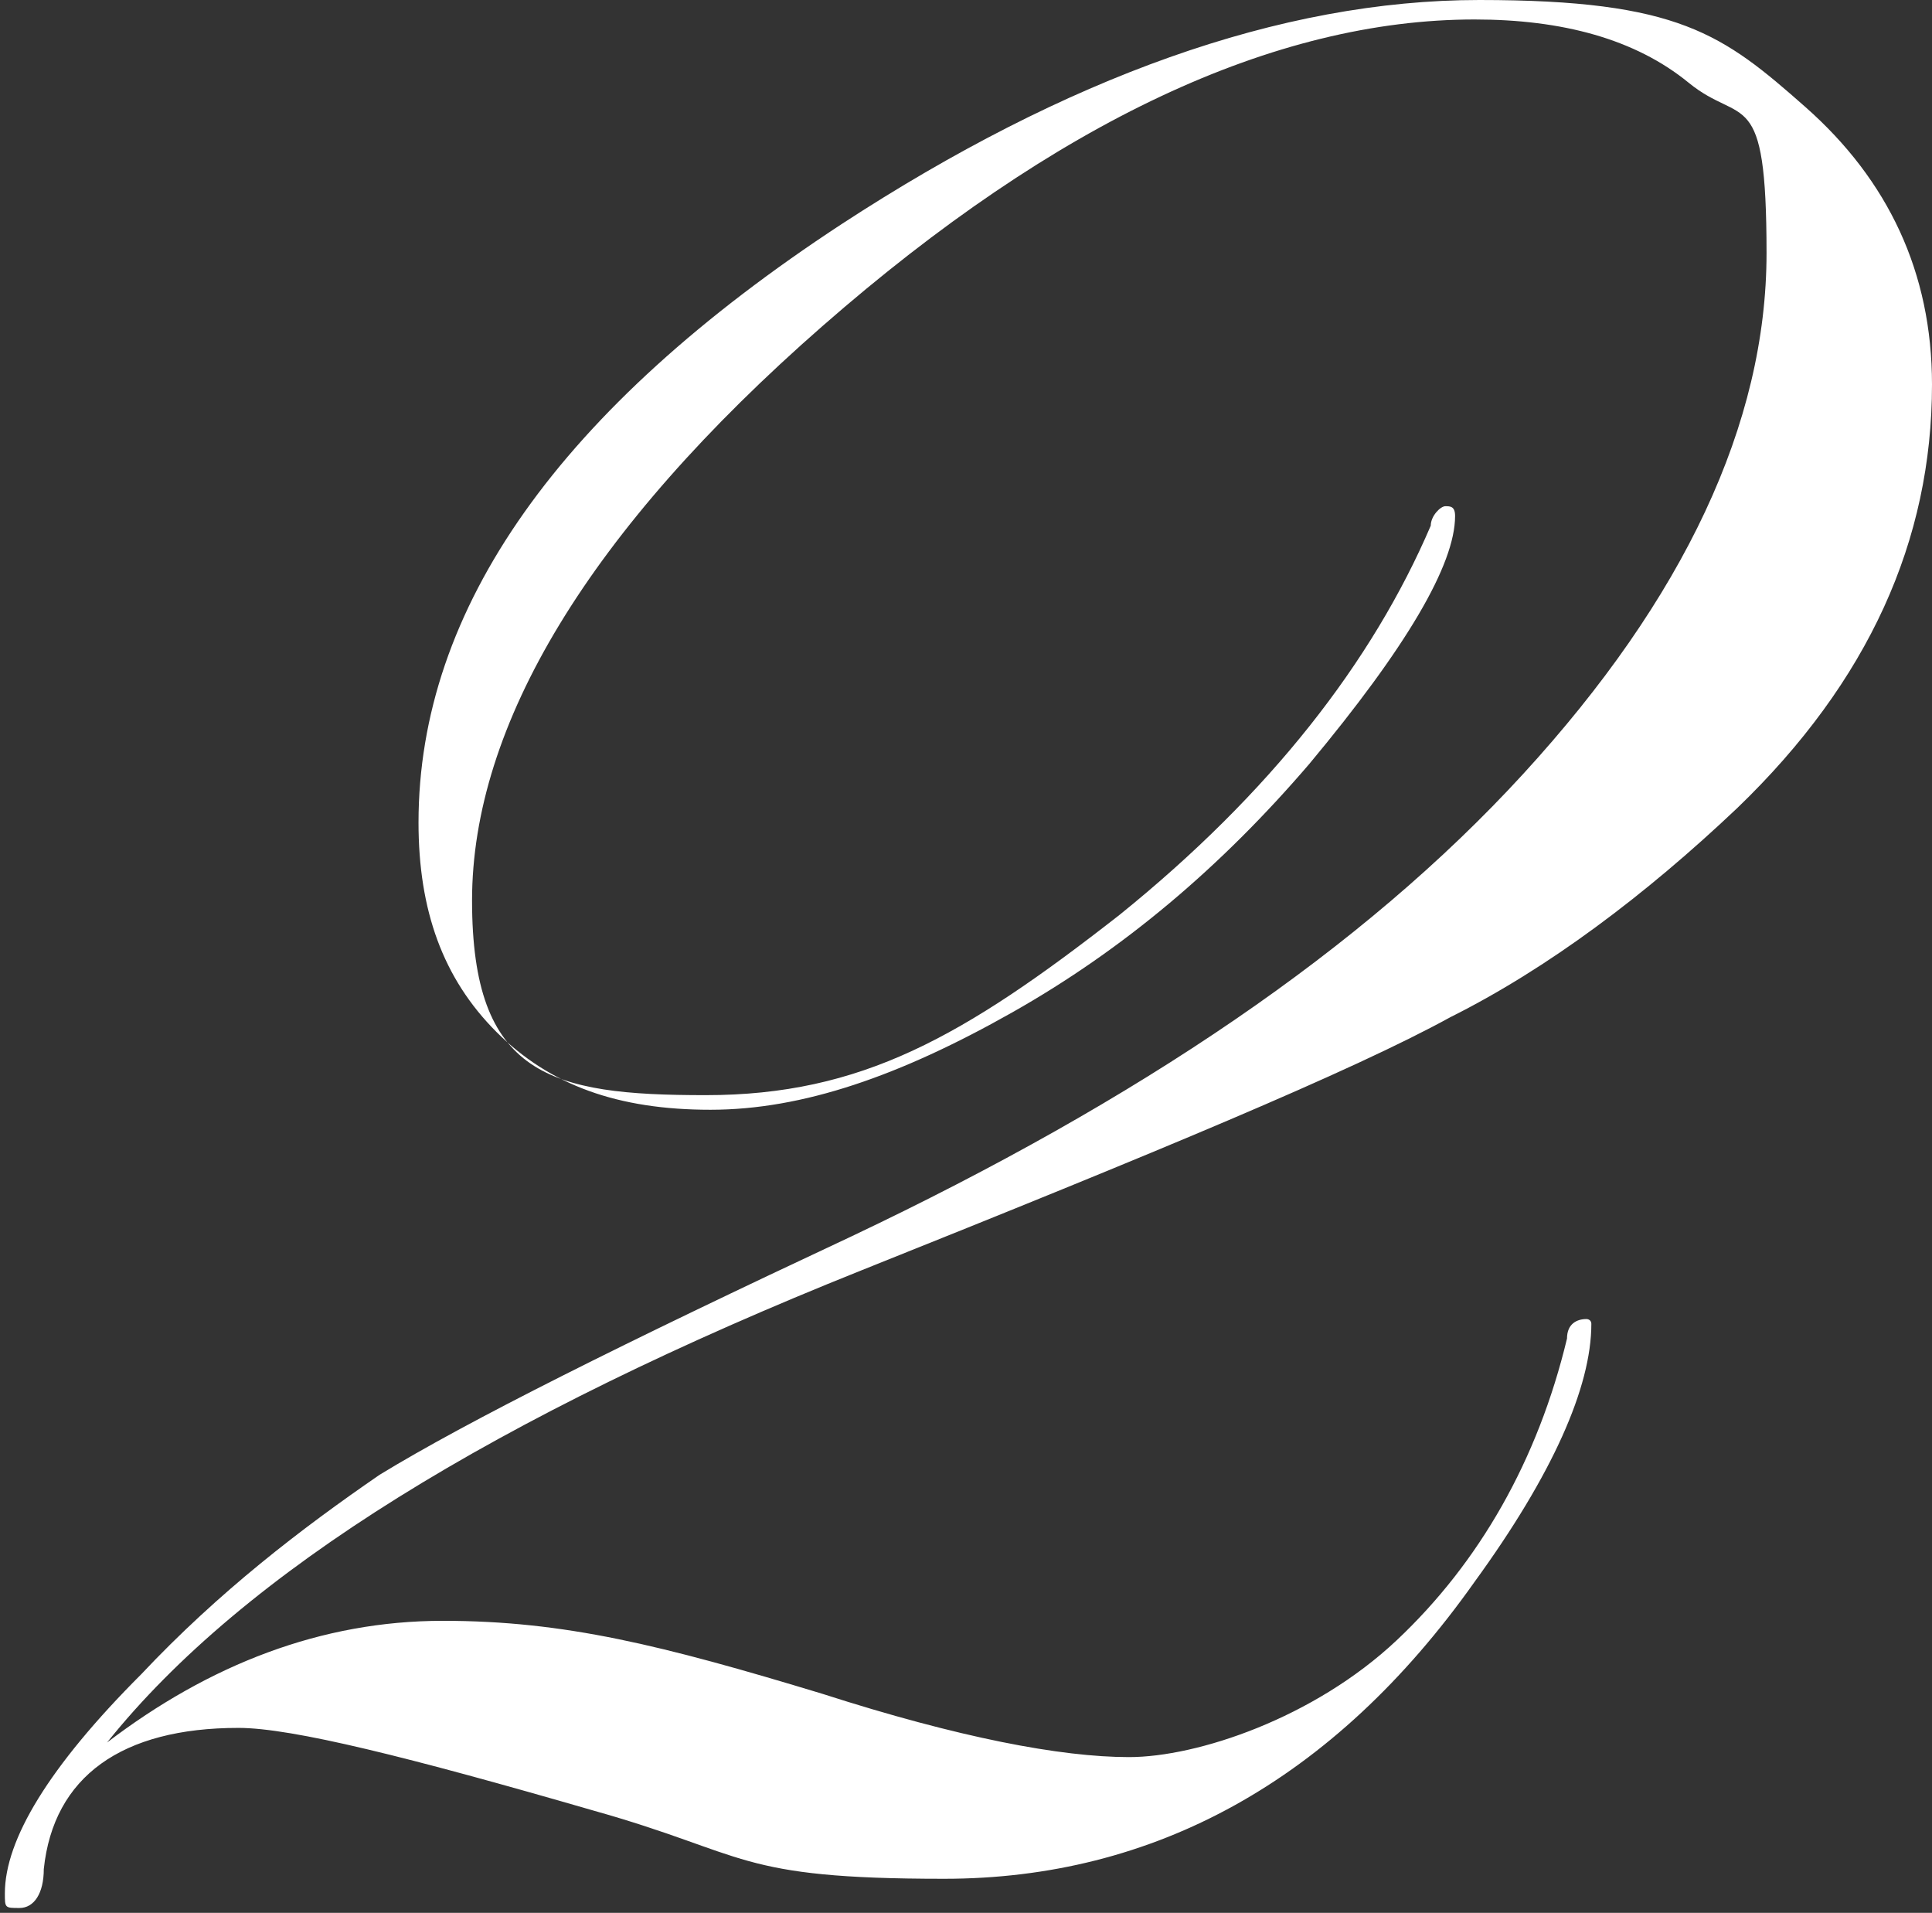 <?xml version="1.0" encoding="UTF-8"?> <svg xmlns="http://www.w3.org/2000/svg" id="_Слой_2" data-name="Слой 2" viewBox="0 0 39.7 39.3"><rect x="0" y="0" width="39.7" height="39.3" fill="#333333" stroke="none"/> <defs> <style> .cls-1 { fill: #fff; } </style> </defs> <g id="_2" data-name="2"> <path class="cls-1" d="m39.7,7.9c0,3.2-1.3,6.1-4,8.7-1.9,1.8-3.9,3.3-5.9,4.3-2,1.1-6.1,2.8-12.1,5.2-7.5,3-12.7,6.2-15.5,9.7,2.1-1.6,4.4-2.5,6.9-2.5s4.5.5,7.8,1.5c2.8.9,4.9,1.3,6.3,1.3s3.8-.8,5.5-2.4c1.7-1.6,2.9-3.7,3.5-6.2,0-.3.2-.4.4-.4,0,0,.1,0,.1.1,0,1.3-.8,3.1-2.4,5.3-2.9,4.1-6.6,6.1-10.9,6.1s-4-.5-7.2-1.4c-3.8-1.1-6.2-1.7-7.3-1.7-2.4,0-3.8,1-4,2.9,0,.5-.2.8-.5.8s-.3,0-.3-.3c0-1.1.9-2.6,2.8-4.5,1.6-1.7,3.3-3,4.9-4.1,1.8-1.1,5-2.7,9.7-4.9,5.9-2.8,10.5-5.9,13.8-9.5,3.3-3.6,5-7.2,5-10.7s-.5-2.6-1.6-3.5c-1.1-.9-2.6-1.3-4.4-1.3-4.1,0-8.6,2.1-13.4,6.3-4.8,4.2-7.2,8.2-7.2,11.8s1.6,4,4.8,4,5.3-1.2,8.5-3.7c3.1-2.5,5.2-5.2,6.4-8,0-.2.2-.4.3-.4s.2,0,.2.2c0,1-1,2.7-3,5.1-1.8,2.1-3.8,3.8-6.1,5.1s-4.3,2-6.2,2-3.3-.5-4.4-1.6c-1.1-1.1-1.6-2.5-1.6-4.3,0-4.4,2.9-8.5,8.7-12.3C21.9,1.6,26.3,0,30.4,0s5,.7,6.7,2.2c1.7,1.5,2.6,3.4,2.6,5.7Z"></path> </g> </svg> 